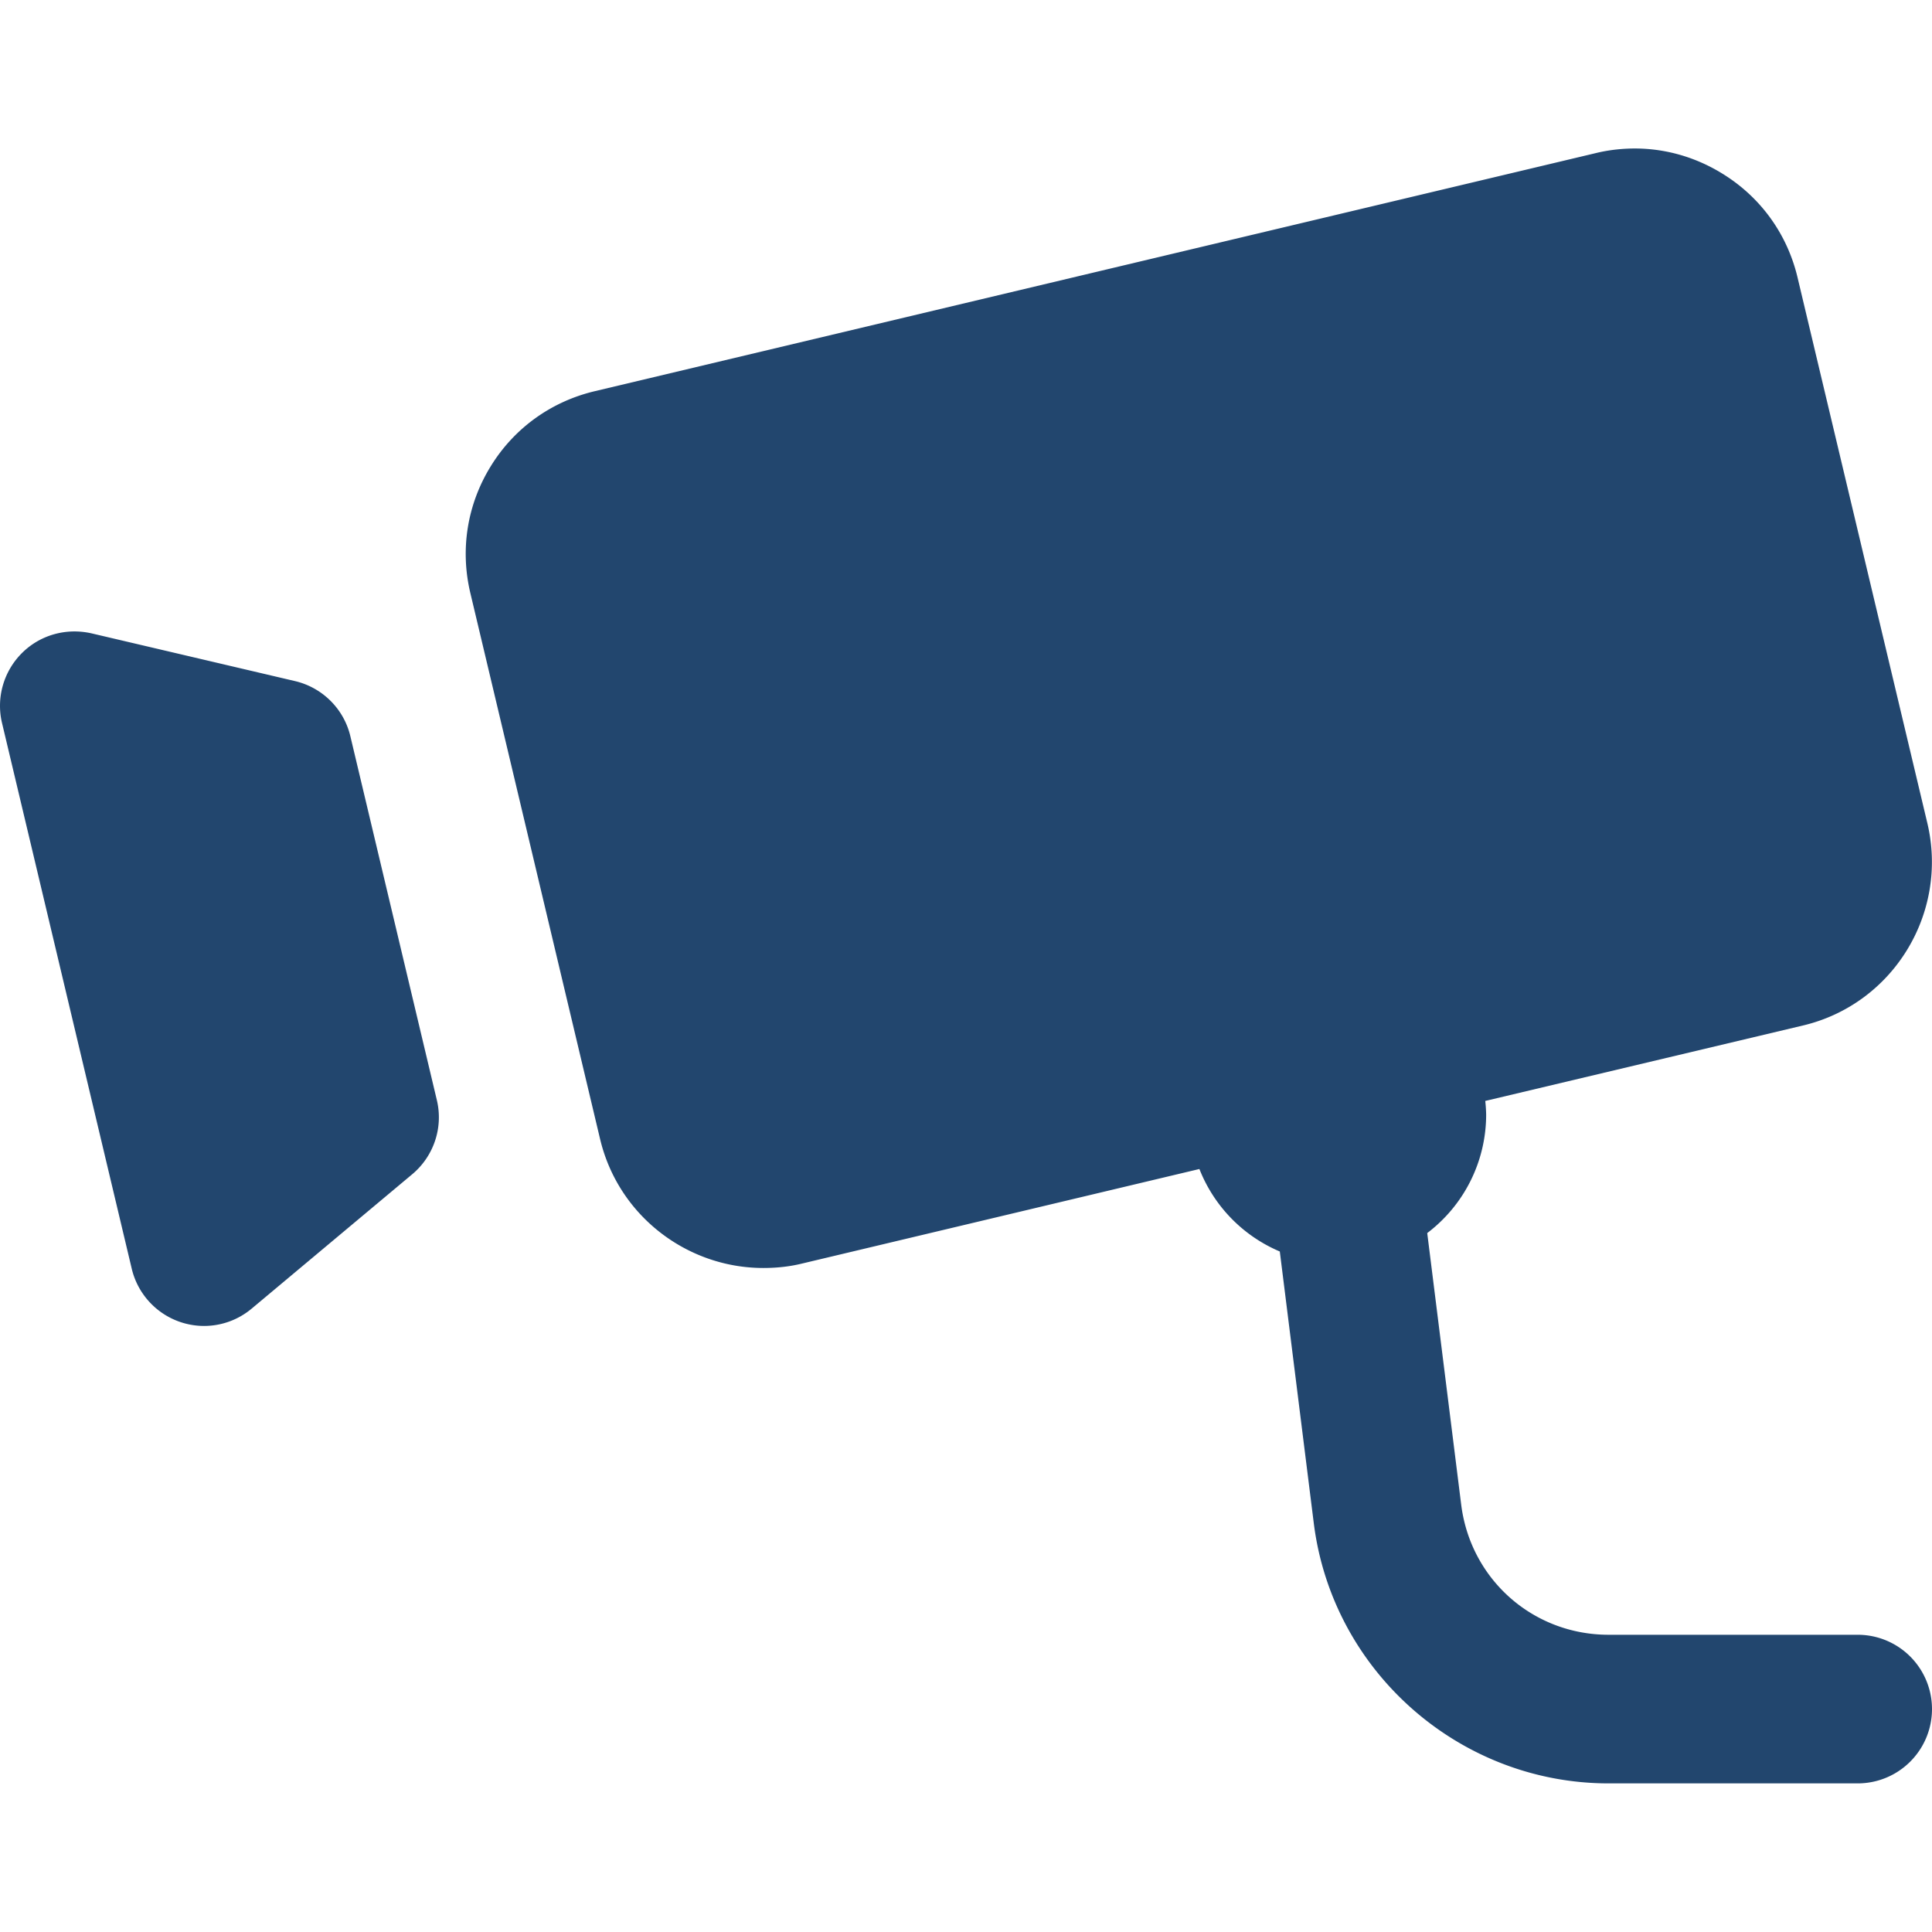 <?xml version="1.0"?>
<svg xmlns="http://www.w3.org/2000/svg" width="30" height="30" viewBox="2 2 26 26">
	<path fill="#22466E" d="M 23.914 4 C 23.767 4.006 23.619 4.025 23.473 4.061 L 10.006 7.264 C 9.419 7.403 8.92 7.761 8.604 8.275 C 8.287 8.789 8.19 9.395 8.33 9.982 L 10.076 17.33 C 10.323 18.365 11.251 19.064 12.273 19.064 C 12.445 19.064 12.621 19.047 12.795 19.004 L 18.141 17.732 A 2 2 0 0 0 19.223 18.842 L 19.68 22.496 C 19.928 24.49 21.639 26 23.648 26 L 27 26 A 1 1 0 1 0 27 24 L 23.648 24 C 22.632 24 21.79 23.256 21.664 22.248 L 21.207 18.594 A 2 2 0 0 0 22 17 A 2 2 0 0 0 21.988 16.816 L 26.262 15.801 C 27.473 15.515 28.224 14.294 27.938 13.08 L 26.191 5.736 C 26.052 5.149 25.693 4.652 25.178 4.336 C 24.792 4.098 24.356 3.983 23.914 4 z M 2.975 10.498 C 2.72 10.505 2.476 10.607 2.293 10.791 C 2.048 11.037 1.947 11.392 2.027 11.729 L 3.773 19.074 C 3.853 19.411 4.103 19.684 4.432 19.793 C 4.534 19.827 4.641 19.844 4.746 19.844 C 4.978 19.844 5.206 19.763 5.389 19.609 L 7.547 17.803 C 7.838 17.56 7.967 17.174 7.879 16.805 L 6.715 11.908 C 6.628 11.54 6.339 11.253 5.971 11.166 L 3.23 10.523 C 3.145 10.504 3.059 10.496 2.975 10.498 z"/>
</svg>